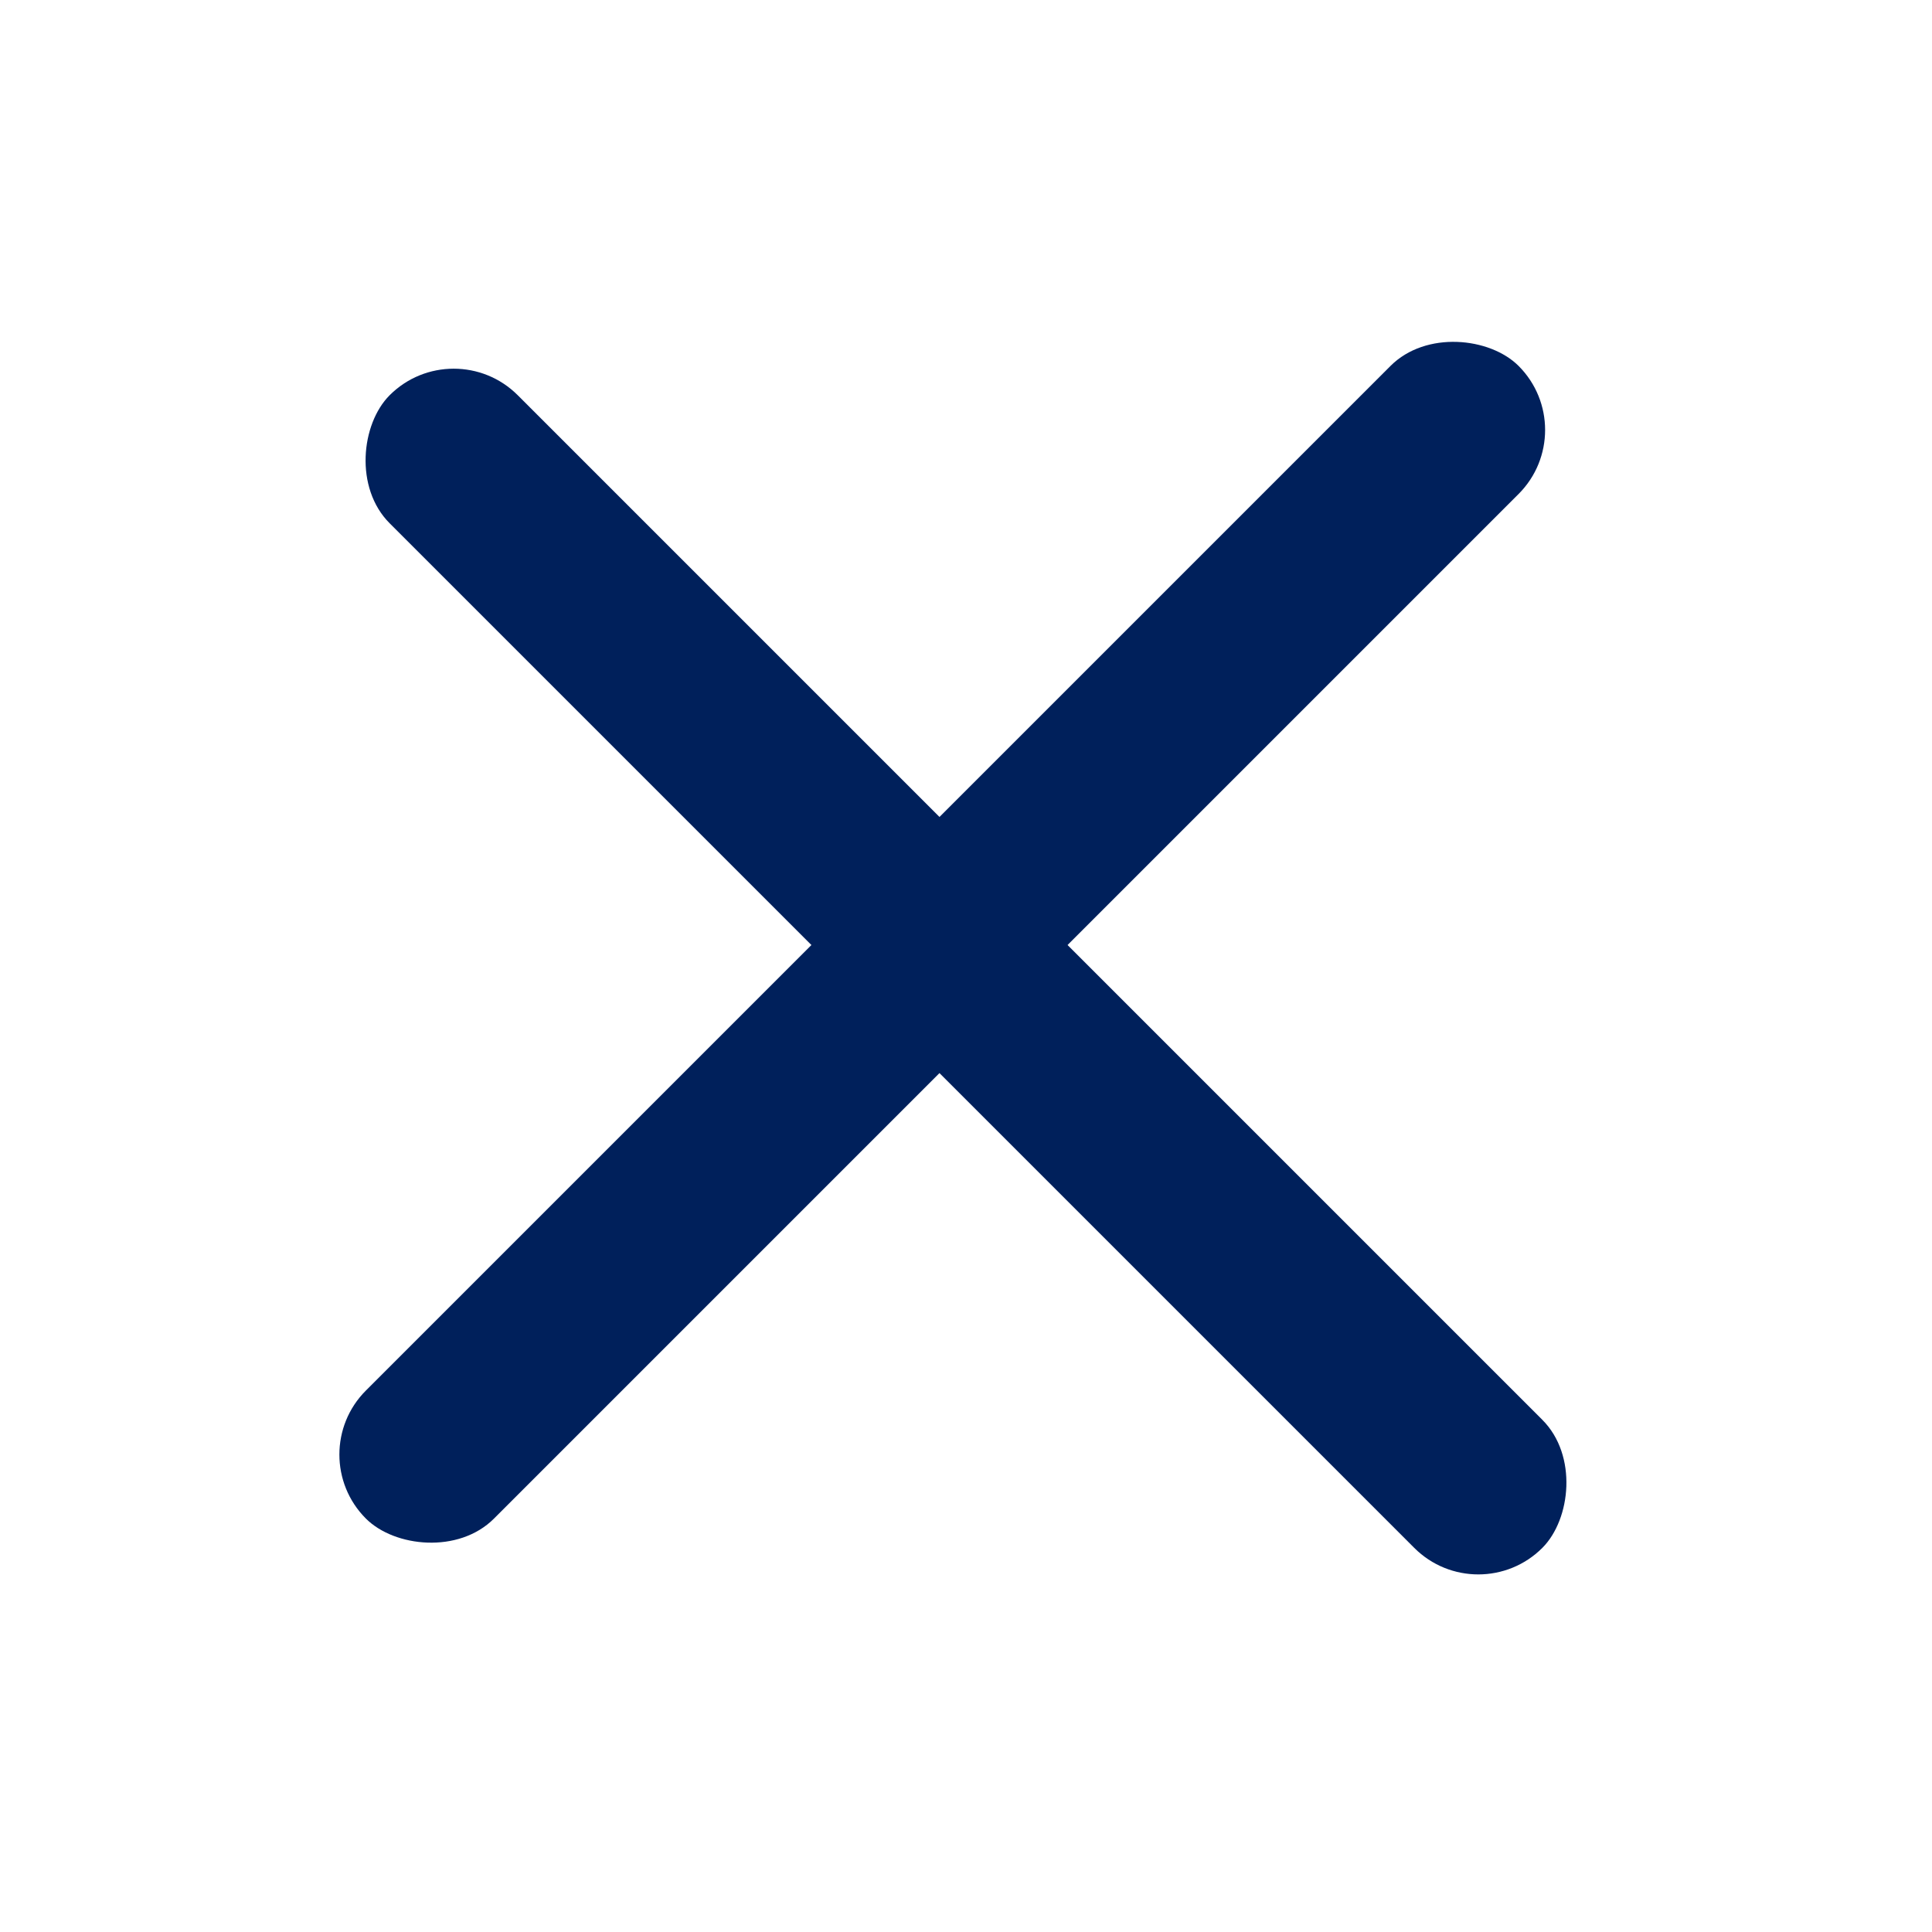 <svg width="24" height="24" viewBox="0 0 24 24" fill="none" xmlns="http://www.w3.org/2000/svg">
<g clip-path="url(#clip0_1007_110705)">
<rect x="3.75" y="18.069" width="20.25" height="2.25" rx="1.125" transform="rotate(-45 3.75 18.069)" fill="#00205B"/>
<rect x="5.636" y="4.114" width="20.25" height="2.25" rx="1.125" transform="rotate(45 5.636 4.114)" fill="#00205B"/>
</g>
<defs>
<clipPath id="clip0_1007_110705">
<rect width="24" height="24" fill="white"/>
</clipPath>
</defs>
</svg>
